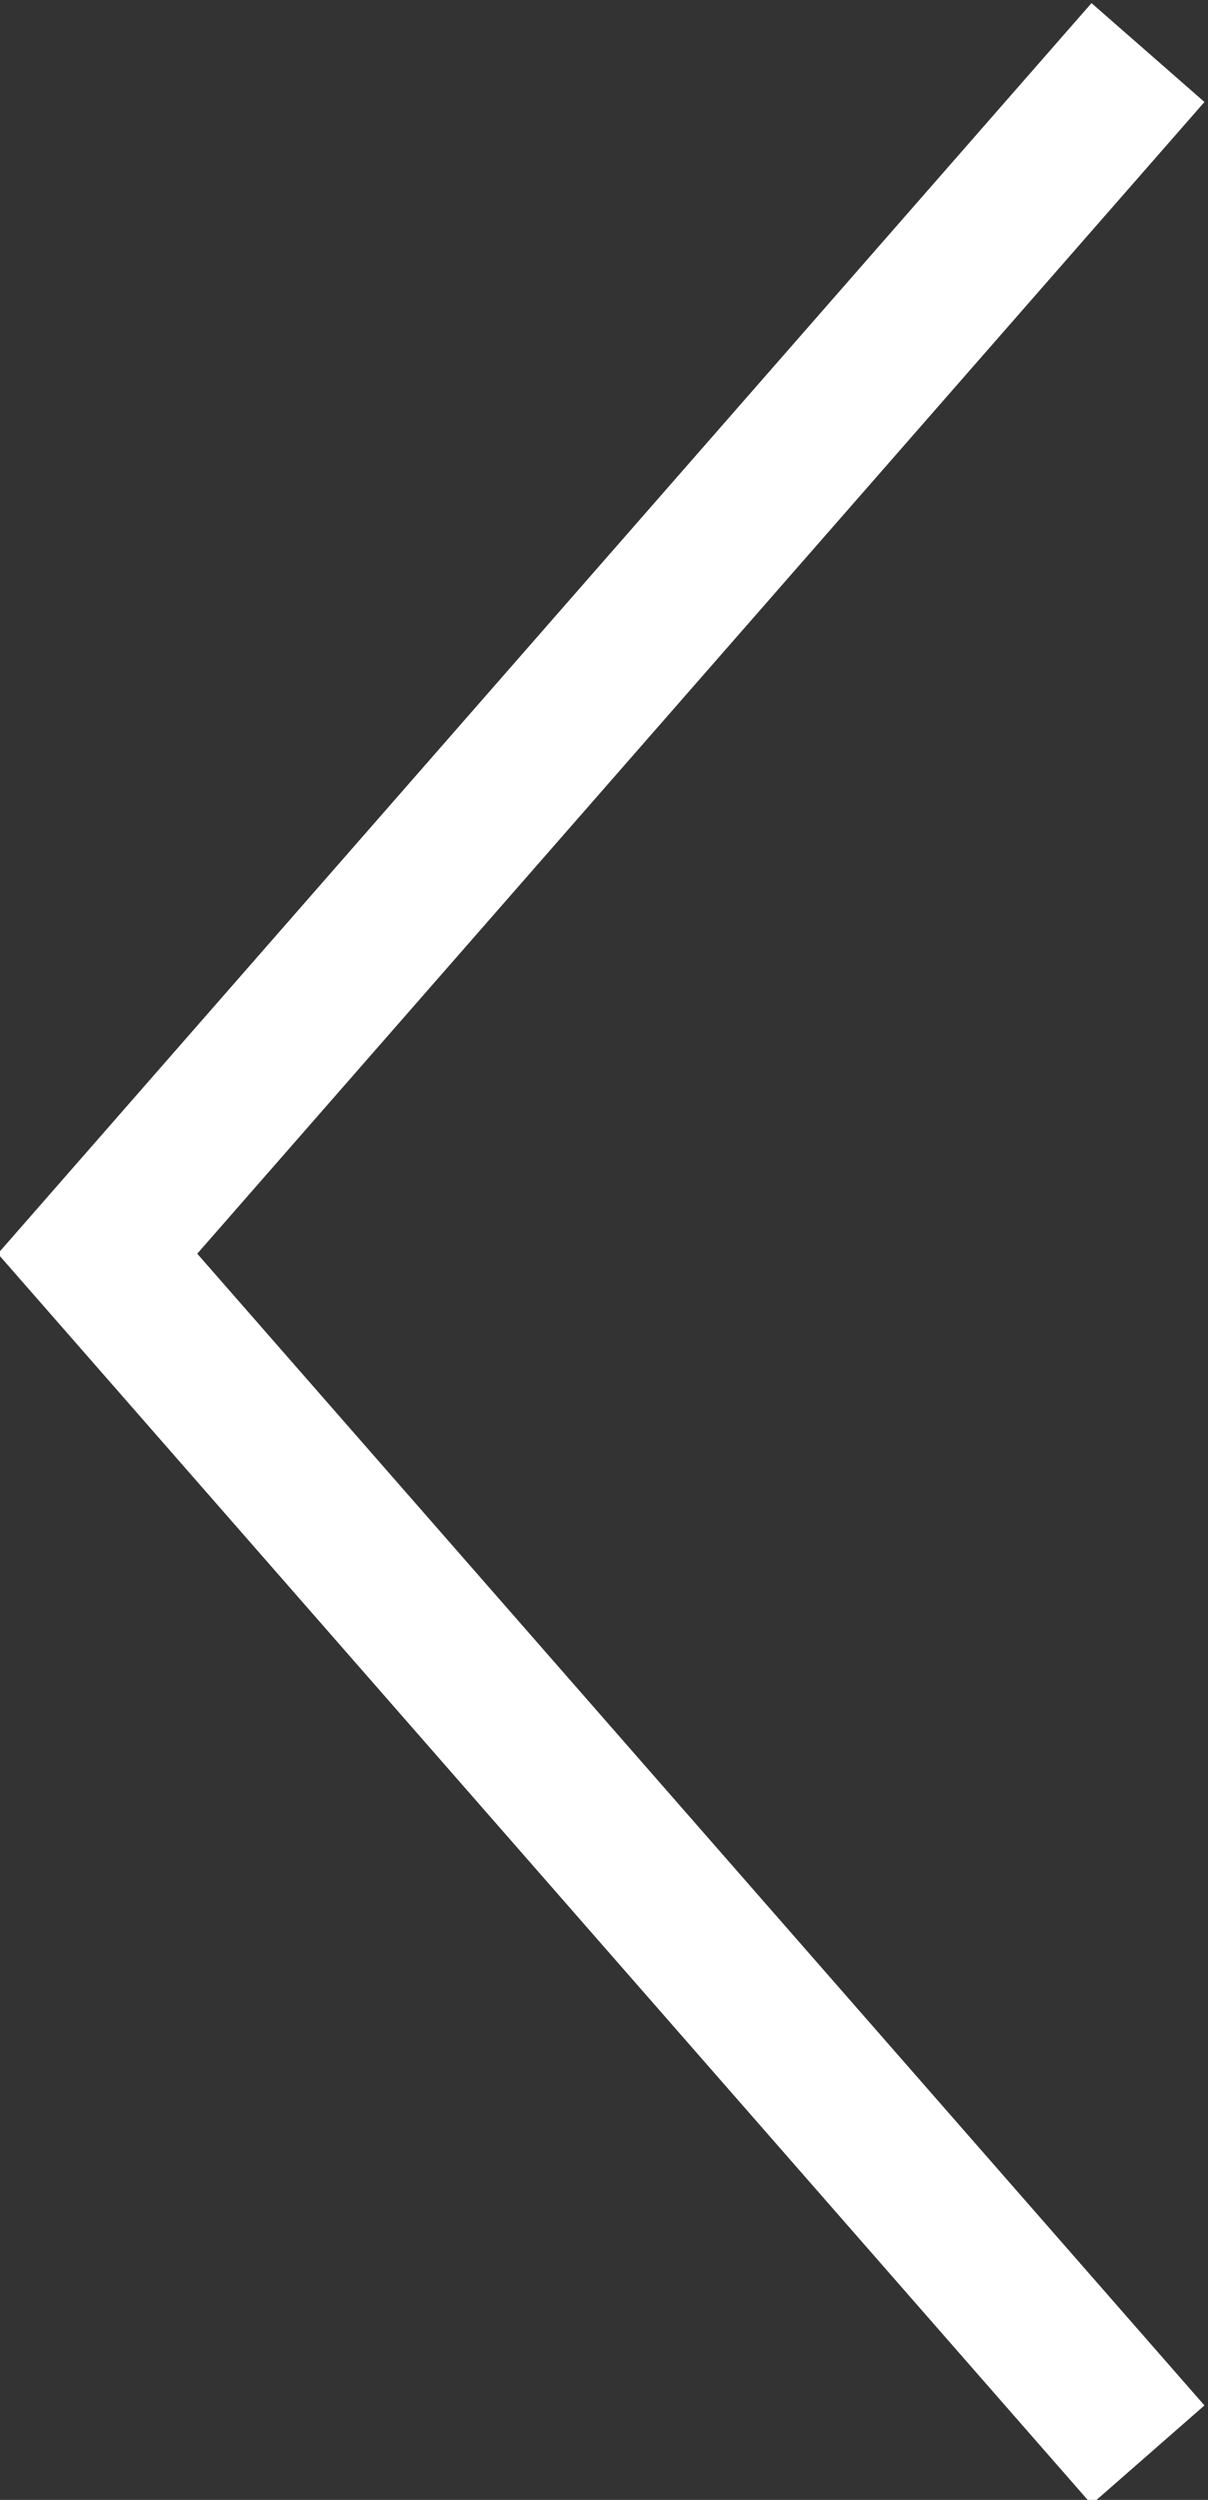 <?xml version="1.0" encoding="utf-8"?>
<!-- Generator: Adobe Illustrator 23.0.1, SVG Export Plug-In . SVG Version: 6.00 Build 0)  -->
<svg version="1.1" id="レイヤー_1" xmlns="http://www.w3.org/2000/svg" xmlns:xlink="http://www.w3.org/1999/xlink" x="0px"
	 y="0px" viewBox="0 0 16.1 33.3" style="enable-background:new 0 0 16.1 33.3;" xml:space="preserve">
<rect x="0" y="0" width="16.1" height="33.3" fill="#333333" stroke="none"/>
<style type="text/css">
	.st0{fill:none;stroke:#FFFFFF;stroke-width:2;}
</style>
<path id="icon_左矢印" class="st0" d="M15.3,0.7l-14,16l14,16"/>
</svg>
